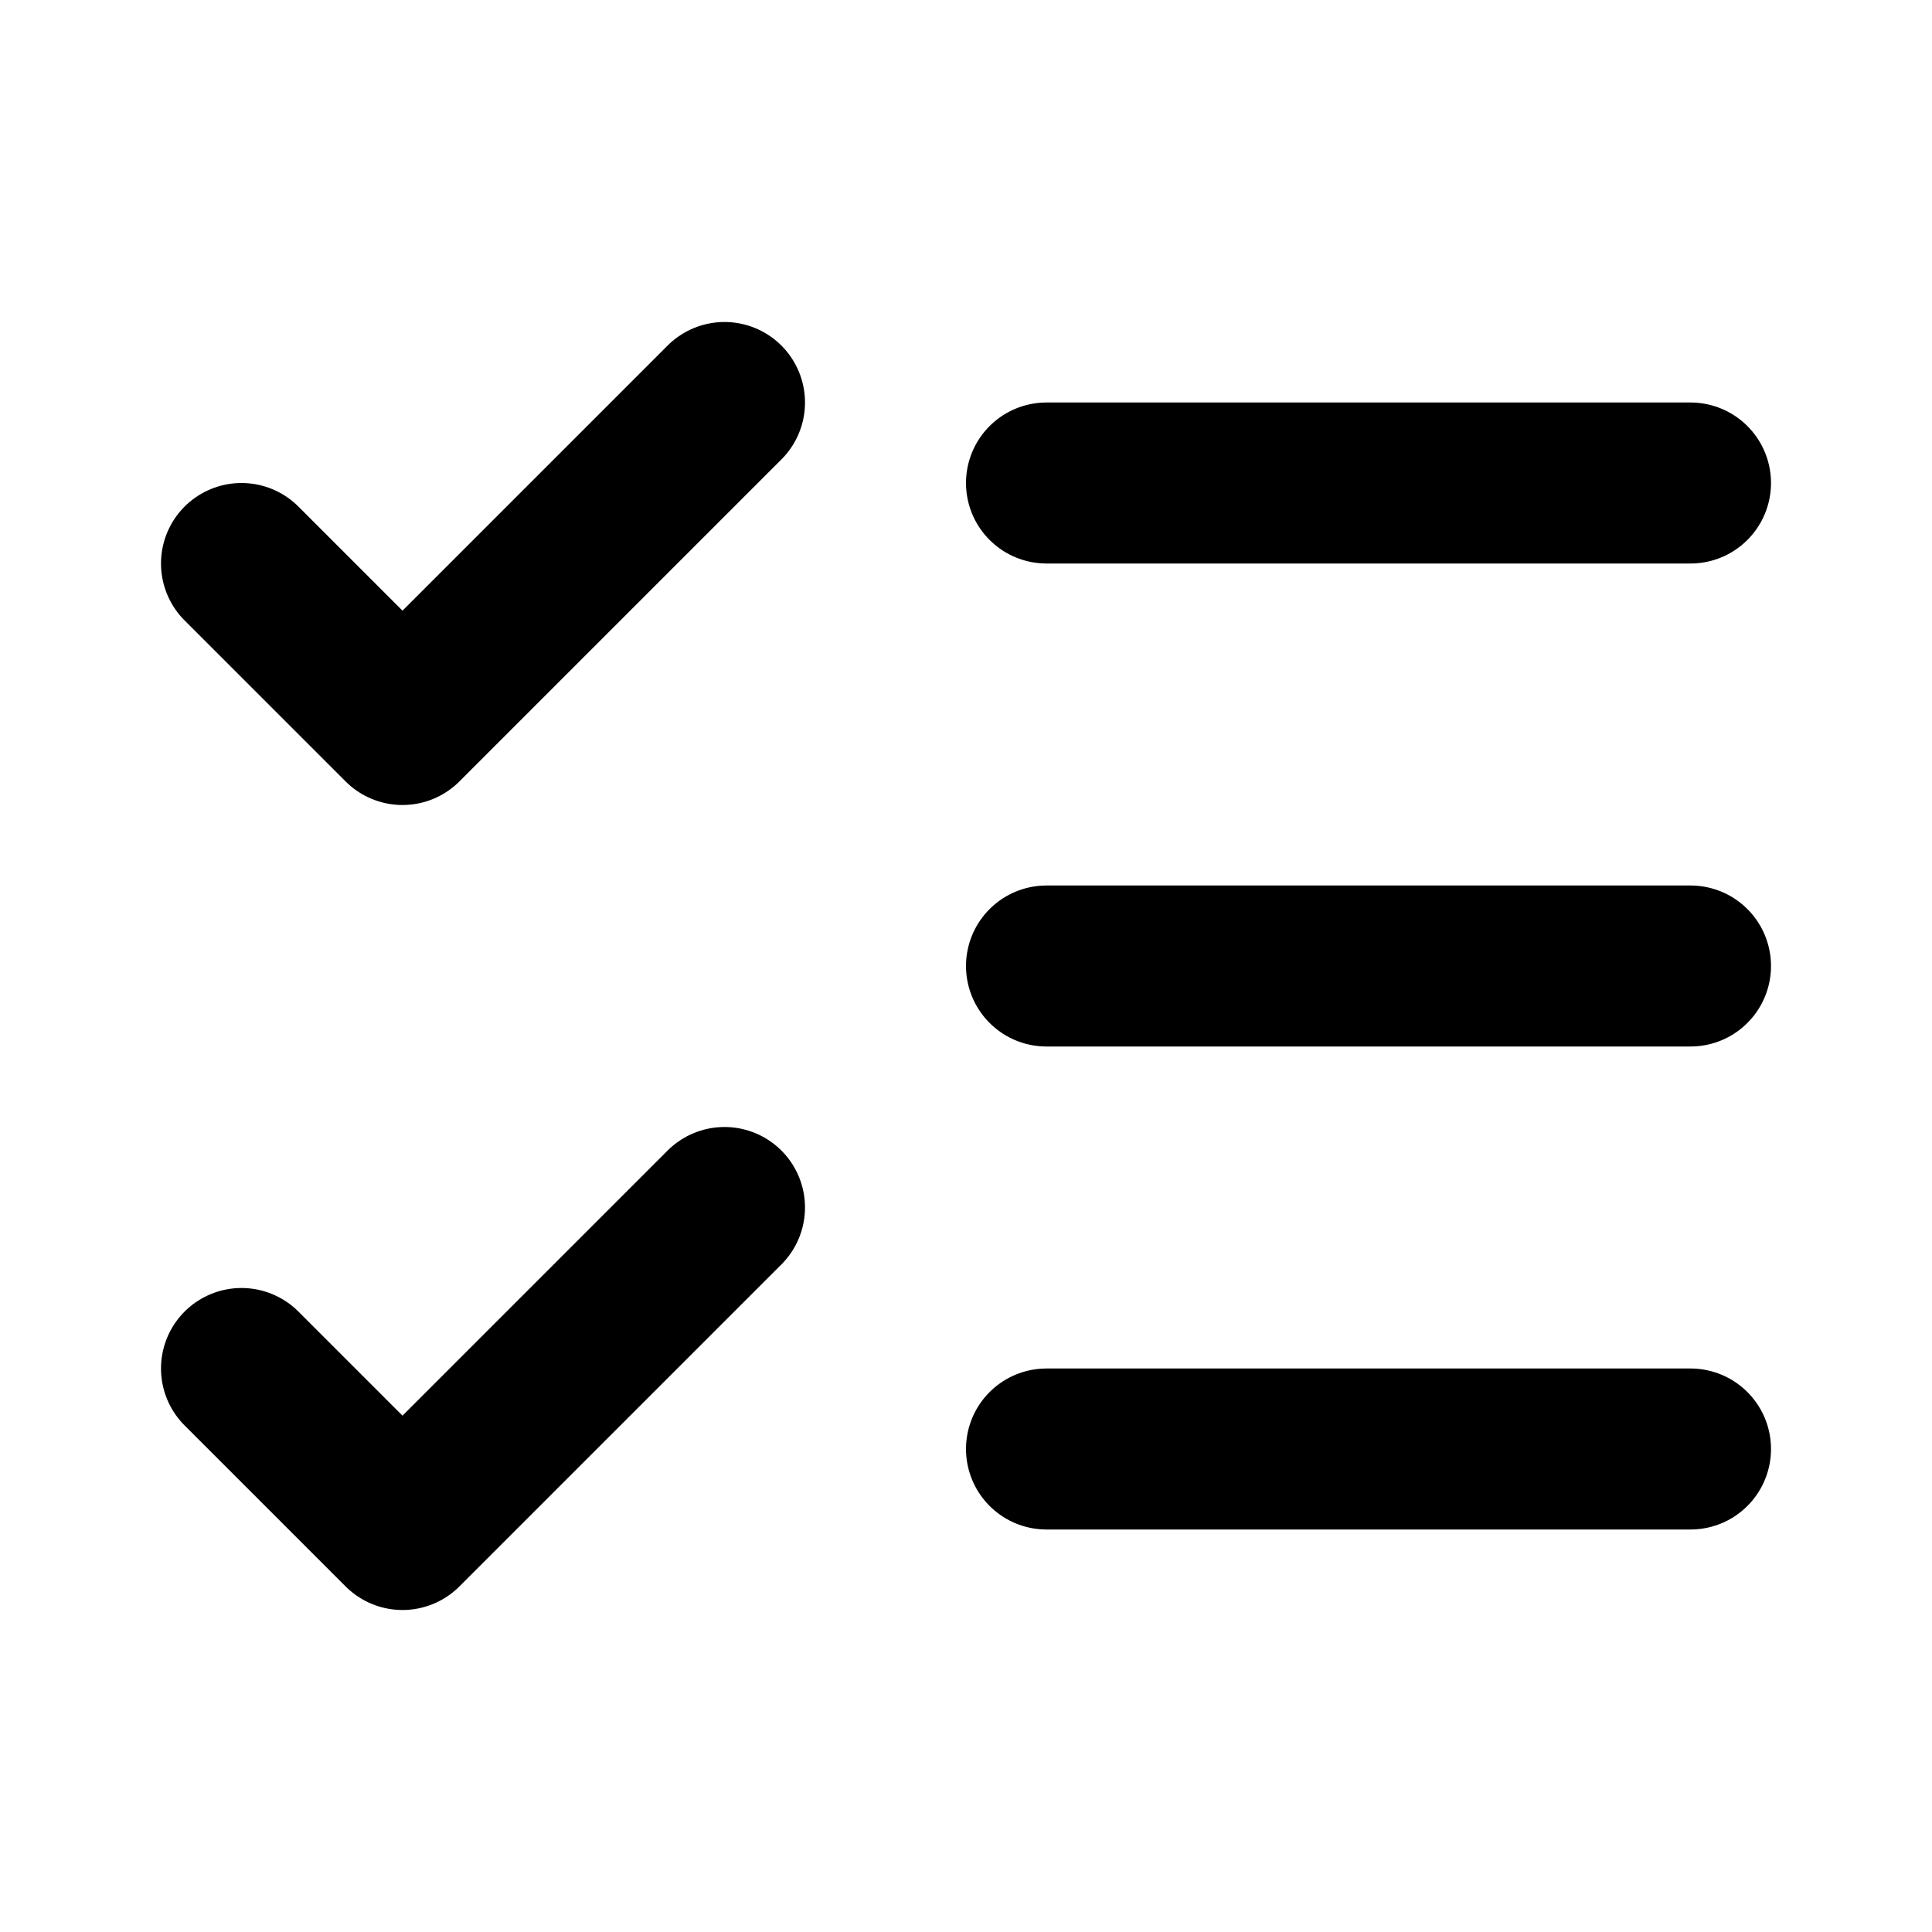 <svg xmlns="http://www.w3.org/2000/svg" width="24" height="24" viewBox="0 0 24 24" fill="none" stroke="currentColor" stroke-width="2" stroke-linecap="round" stroke-linejoin="round" class="lucide lucide-list-checks">
    <path d="m3 17 2 2 4-4"></path>
    <path d="m3 7 2 2 4-4"></path>
    <path d="M13 6h8"></path>
    <path d="M13 12h8"></path>
    <path d="M13 18h8"></path>
</svg>